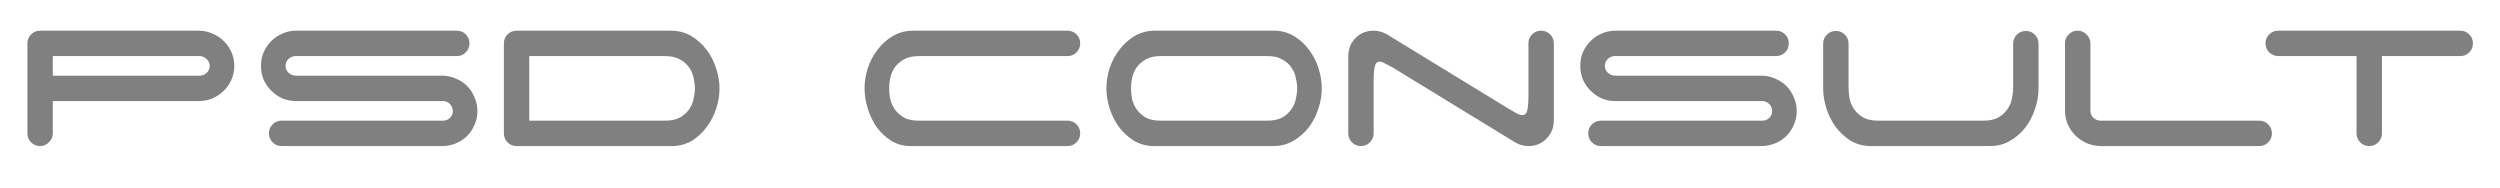<?xml version="1.0" encoding="UTF-8" standalone="no"?>
<svg
   xmlns:dc="http://purl.org/dc/elements/1.1/"
   xmlns:cc="http://creativecommons.org/ns#"
   xmlns:rdf="http://www.w3.org/1999/02/22-rdf-syntax-ns#"
   xmlns:svg="http://www.w3.org/2000/svg"
   xmlns="http://www.w3.org/2000/svg"
   xmlns:sodipodi="http://sodipodi.sourceforge.net/DTD/sodipodi-0.dtd"
   xmlns:inkscape="http://www.inkscape.org/namespaces/inkscape"
   sodipodi:docname="psdlogo.svg"
   inkscape:version="1.0 (4035a4fb49, 2020-05-01)"
   id="svg89"
   version="1.1"
   viewBox="0 0 200 15"
   height="15mm"
   width="200mm">
  <defs
     id="defs83" />
  <sodipodi:namedview
     inkscape:window-maximized="0"
     inkscape:window-y="449"
     inkscape:window-x="3076"
     inkscape:window-height="1198"
     inkscape:window-width="1374"
     showborder="true"
     height="60mm"
     showgrid="false"
     inkscape:document-rotation="0"
     inkscape:current-layer="text121"
     inkscape:document-units="mm"
     inkscape:cy="561.79802"
     inkscape:cx="461.93351"
     inkscape:zoom="0.7"
     inkscape:pageshadow="2"
     inkscape:pageopacity="0.0"
     borderopacity="1.0"
     bordercolor="#666666"
     pagecolor="#ffffff"
     id="base" />
  <g
     id="layer1"
     inkscape:groupmode="layer"
     inkscape:label="Laag 1">
    <g
       style="font-style:normal;font-weight:normal;font-size:10.583px;line-height:1.25;font-family:sans-serif;fill:#000000;fill-opacity:1;stroke:none;stroke-width:0.265"
       id="text121"
       aria-label="PSD Consult">
      <path
         id="path123"
         style="font-style:normal;font-variant:normal;font-weight:normal;font-stretch:normal;font-size:21.167px;font-family:'Space Age';-inkscape-font-specification:'Space Age';fill:#808080;stroke-width:0.265"
         d="M 4.224,4.487 V 6.054 H 15.972 q 0.318,0 0.55,-0.212 0.254,-0.233 0.254,-0.572 0,-0.318 -0.254,-0.55 Q 16.289,4.487 15.972,4.487 Z M 15.887,2.455 q 0.593,0 1.101,0.233 0.529,0.212 0.91,0.593 0.402,0.381 0.614,0.889 0.233,0.508 0.233,1.101 0,0.593 -0.233,1.101 -0.212,0.508 -0.614,0.889 -0.381,0.381 -0.91,0.614 -0.508,0.212 -1.101,0.212 H 4.224 v 2.582 q 0,0.423 -0.318,0.72 -0.296,0.296 -0.699,0.296 -0.423,0 -0.72,-0.296 Q 2.192,11.091 2.192,10.668 V 3.471 q 0,-0.423 0.296,-0.72 0.296,-0.296 0.72,-0.296 z" />
      <path
         id="path125"
         style="font-style:normal;font-variant:normal;font-weight:normal;font-stretch:normal;font-size:21.167px;font-family:'Space Age';-inkscape-font-specification:'Space Age';fill:#808080;stroke-width:0.265"
         d="m 23.694,8.086 q -0.593,0 -1.101,-0.212 Q 22.085,7.641 21.704,7.26 21.323,6.879 21.09,6.371 20.878,5.863 20.878,5.27 q 0,-0.593 0.212,-1.101 0.233,-0.508 0.614,-0.889 0.381,-0.381 0.889,-0.593 0.508,-0.233 1.101,-0.233 H 36.542 q 0.423,0 0.72,0.296 0.296,0.296 0.296,0.72 0,0.423 -0.296,0.72 -0.296,0.296 -0.72,0.296 H 23.651 q -0.318,0 -0.572,0.233 -0.233,0.212 -0.233,0.55 0,0.318 0.233,0.55 0.254,0.233 0.572,0.233 h 11.705 q 0.593,0 1.101,0.233 0.529,0.212 0.91,0.593 0.381,0.381 0.593,0.91 0.233,0.508 0.233,1.101 0,0.593 -0.233,1.101 -0.212,0.508 -0.593,0.889 -0.381,0.381 -0.91,0.593 -0.508,0.212 -1.101,0.212 H 22.529 q -0.423,0 -0.72,-0.296 -0.296,-0.296 -0.296,-0.72 0,-0.423 0.296,-0.72 0.296,-0.296 0.72,-0.296 h 12.912 q 0.318,0 0.55,-0.212 0.233,-0.233 0.233,-0.55 0,-0.339 -0.233,-0.572 Q 35.759,8.086 35.441,8.086 H 23.694 Z" />
      <path
         id="path127"
         style="font-style:normal;font-variant:normal;font-weight:normal;font-stretch:normal;font-size:21.167px;font-family:'Space Age';-inkscape-font-specification:'Space Age';fill:#808080;stroke-width:0.265"
         d="m 42.341,4.487 v 5.165 h 10.88 q 0.72,0 1.185,-0.254 0.466,-0.275 0.72,-0.656 0.275,-0.381 0.36,-0.826 0.106,-0.466 0.106,-0.847 0,-0.381 -0.106,-0.826 -0.085,-0.466 -0.36,-0.847 -0.254,-0.381 -0.72,-0.635 -0.466,-0.275 -1.185,-0.275 z m 15.219,2.582 q 0,0.783 -0.254,1.588 -0.254,0.804 -0.741,1.461 -0.466,0.656 -1.143,1.101 -0.677,0.423 -1.545,0.466 H 41.325 q -0.423,0 -0.72,-0.296 -0.296,-0.296 -0.296,-0.72 V 3.471 q 0,-0.423 0.296,-0.72 0.296,-0.296 0.72,-0.296 h 12.34 q 0.91,0 1.63,0.423 0.72,0.423 1.228,1.101 0.508,0.656 0.762,1.482 0.275,0.804 0.275,1.609 z" />
      <path
         id="path129"
         style="font-style:normal;font-variant:normal;font-weight:normal;font-stretch:normal;font-size:21.167px;font-family:'Space Age';-inkscape-font-specification:'Space Age';fill:#808080;stroke-width:0.265"
         d="m 69.165,7.07 q 0,-0.804 0.254,-1.609 0.275,-0.826 0.783,-1.482 0.508,-0.677 1.228,-1.101 0.72,-0.423 1.63,-0.423 h 12.34 q 0.423,0 0.72,0.296 0.296,0.296 0.296,0.72 0,0.423 -0.296,0.72 -0.296,0.296 -0.72,0.296 H 73.504 q -0.741,0 -1.207,0.275 -0.445,0.254 -0.72,0.635 -0.254,0.381 -0.36,0.847 -0.085,0.445 -0.085,0.826 0,0.381 0.085,0.847 0.106,0.445 0.36,0.826 0.275,0.381 0.72,0.656 0.466,0.254 1.207,0.254 h 11.896 q 0.423,0 0.72,0.296 0.296,0.296 0.296,0.72 0,0.423 -0.296,0.72 -0.296,0.296 -0.72,0.296 H 72.848 q -0.868,0 -1.545,-0.423 -0.677,-0.423 -1.164,-1.08 -0.466,-0.677 -0.72,-1.503 -0.254,-0.826 -0.254,-1.609 z" />
      <path
         id="path131"
         style="font-style:normal;font-variant:normal;font-weight:normal;font-stretch:normal;font-size:21.167px;font-family:'Space Age';-inkscape-font-specification:'Space Age';fill:#808080;stroke-width:0.265"
         d="m 101.403,9.652 q 0.72,0 1.185,-0.254 0.466,-0.275 0.72,-0.656 0.275,-0.381 0.36,-0.826 0.106,-0.466 0.106,-0.847 0,-0.381 -0.106,-0.826 -0.085,-0.466 -0.36,-0.847 -0.254,-0.381 -0.72,-0.635 -0.466,-0.275 -1.185,-0.275 h -8.551 q -0.741,0 -1.207,0.275 -0.445,0.254 -0.72,0.635 -0.254,0.381 -0.36,0.847 -0.085,0.445 -0.085,0.826 0,0.381 0.085,0.847 0.106,0.445 0.36,0.826 0.275,0.381 0.72,0.656 0.466,0.254 1.207,0.254 h 8.551 z m 4.339,-2.582 q 0,0.804 -0.275,1.63 -0.254,0.804 -0.762,1.482 -0.508,0.656 -1.228,1.08 -0.72,0.423 -1.63,0.423 h -9.652 q -0.868,-0.042 -1.545,-0.466 -0.677,-0.445 -1.164,-1.101 -0.466,-0.656 -0.72,-1.461 -0.254,-0.804 -0.254,-1.588 0,-0.804 0.254,-1.609 0.275,-0.826 0.783,-1.482 0.508,-0.677 1.228,-1.101 0.72,-0.423 1.63,-0.423 h 9.652 q 0.868,0.042 1.545,0.487 0.677,0.423 1.143,1.08 0.487,0.656 0.741,1.461 0.254,0.804 0.254,1.588 z" />
      <path
         id="path133"
         style="font-style:normal;font-variant:normal;font-weight:normal;font-stretch:normal;font-size:21.167px;font-family:'Space Age';-inkscape-font-specification:'Space Age';fill:#808080;stroke-width:0.265"
         d="m 122.275,3.471 q 0,-0.423 0.296,-0.72 0.296,-0.296 0.72,-0.296 0.423,0 0.72,0.296 0.296,0.296 0.296,0.72 v 6.16 q 0,0.868 -0.593,1.461 -0.572,0.593 -1.439,0.593 -0.296,0 -0.593,-0.085 -0.275,-0.085 -0.508,-0.233 l -9.694,-5.927 q -0.402,-0.233 -0.677,-0.36 -0.254,-0.148 -0.423,-0.148 -0.318,0 -0.402,0.402 -0.085,0.402 -0.085,1.164 v 4.17 q 0,0.423 -0.296,0.72 -0.296,0.296 -0.72,0.296 -0.423,0 -0.72,-0.296 -0.296,-0.296 -0.296,-0.72 V 4.508 q 0,-0.868 0.572,-1.461 0.593,-0.593 1.46,-0.593 0.296,0 0.572,0.085 0.296,0.085 0.529,0.233 l 9.694,5.927 q 0.402,0.233 0.656,0.381 0.275,0.127 0.445,0.127 0.318,0 0.402,-0.402 0.085,-0.402 0.085,-1.164 V 3.471 Z" />
      <path
         id="path135"
         style="font-style:normal;font-variant:normal;font-weight:normal;font-stretch:normal;font-size:21.167px;font-family:'Space Age';-inkscape-font-specification:'Space Age';fill:#808080;stroke-width:0.265"
         d="m 129.238,8.086 q -0.593,0 -1.101,-0.212 Q 127.629,7.641 127.248,7.26 126.867,6.879 126.634,6.371 126.423,5.863 126.423,5.27 q 0,-0.593 0.212,-1.101 0.233,-0.508 0.614,-0.889 0.381,-0.381 0.889,-0.593 0.508,-0.233 1.101,-0.233 h 12.848 q 0.423,0 0.72,0.296 0.296,0.296 0.296,0.72 0,0.423 -0.296,0.72 -0.296,0.296 -0.72,0.296 h -12.891 q -0.318,0 -0.572,0.233 -0.233,0.212 -0.233,0.55 0,0.318 0.233,0.55 0.254,0.233 0.572,0.233 h 11.705 q 0.593,0 1.101,0.233 0.529,0.212 0.91,0.593 0.381,0.381 0.593,0.91 0.233,0.508 0.233,1.101 0,0.593 -0.233,1.101 -0.212,0.508 -0.593,0.889 -0.381,0.381 -0.91,0.593 -0.508,0.212 -1.101,0.212 h -12.827 q -0.423,0 -0.72,-0.296 -0.296,-0.296 -0.296,-0.72 0,-0.423 0.296,-0.72 0.296,-0.296 0.72,-0.296 h 12.912 q 0.318,0 0.55,-0.212 0.233,-0.233 0.233,-0.55 0,-0.339 -0.233,-0.572 -0.233,-0.233 -0.55,-0.233 h -11.748 z" />
      <path
         id="path137"
         style="font-style:normal;font-variant:normal;font-weight:normal;font-stretch:normal;font-size:21.167px;font-family:'Space Age';-inkscape-font-specification:'Space Age';fill:#808080;stroke-width:0.265"
         d="m 147.885,7.07 q 0,0.381 0.085,0.847 0.106,0.445 0.36,0.826 0.275,0.381 0.72,0.656 0.466,0.254 1.206,0.254 h 8.424 q 0.72,0 1.185,-0.254 0.466,-0.275 0.72,-0.656 0.275,-0.381 0.36,-0.826 0.106,-0.466 0.106,-0.847 V 3.492 q 0,-0.423 0.296,-0.72 0.296,-0.296 0.72,-0.296 0.423,0 0.72,0.296 0.296,0.296 0.296,0.72 v 3.577 q 0,0.804 -0.275,1.63 -0.254,0.804 -0.762,1.482 -0.508,0.656 -1.228,1.08 -0.72,0.423 -1.63,0.423 h -9.652 q -0.868,-0.042 -1.545,-0.466 -0.677,-0.445 -1.164,-1.101 -0.466,-0.656 -0.72,-1.461 -0.254,-0.804 -0.254,-1.588 V 3.492 q 0,-0.423 0.296,-0.72 0.296,-0.296 0.72,-0.296 0.423,0 0.72,0.296 0.296,0.296 0.296,0.72 v 3.577 z" />
      <path
         id="path139"
         style="font-style:normal;font-variant:normal;font-weight:normal;font-stretch:normal;font-size:21.167px;font-family:'Space Age';-inkscape-font-specification:'Space Age';fill:#808080;stroke-width:0.265"
         d="m 168.1,11.684 q -0.593,0 -1.122,-0.212 -0.529,-0.233 -0.931,-0.614 -0.381,-0.381 -0.614,-0.889 -0.233,-0.508 -0.233,-1.101 V 3.471 q 0,-0.423 0.296,-0.72 0.296,-0.296 0.72,-0.296 0.402,0 0.699,0.296 0.318,0.296 0.318,0.72 v 5.398 q 0,0.318 0.233,0.55 0.254,0.233 0.572,0.233 h 12.7 q 0.423,0 0.72,0.296 0.296,0.296 0.296,0.72 0,0.423 -0.296,0.72 -0.296,0.296 -0.72,0.296 h -12.637 z" />
      <path
         id="path141"
         style="font-style:normal;font-variant:normal;font-weight:normal;font-stretch:normal;font-size:21.167px;font-family:'Space Age';-inkscape-font-specification:'Space Age';fill:#808080;stroke-width:0.265"
         d="m 196.82,2.455 q 0.423,0 0.72,0.296 0.296,0.296 0.296,0.72 0,0.423 -0.296,0.72 -0.296,0.296 -0.72,0.296 h -6.265 v 6.181 q 0,0.423 -0.296,0.72 -0.296,0.296 -0.72,0.296 -0.423,0 -0.72,-0.296 -0.296,-0.296 -0.296,-0.72 V 4.487 h -6.35 q -0.381,-0.042 -0.656,-0.318 -0.275,-0.296 -0.275,-0.699 0,-0.423 0.296,-0.72 0.296,-0.296 0.72,-0.296 h 14.563 z" />
    </g>
  </g>
</svg>
